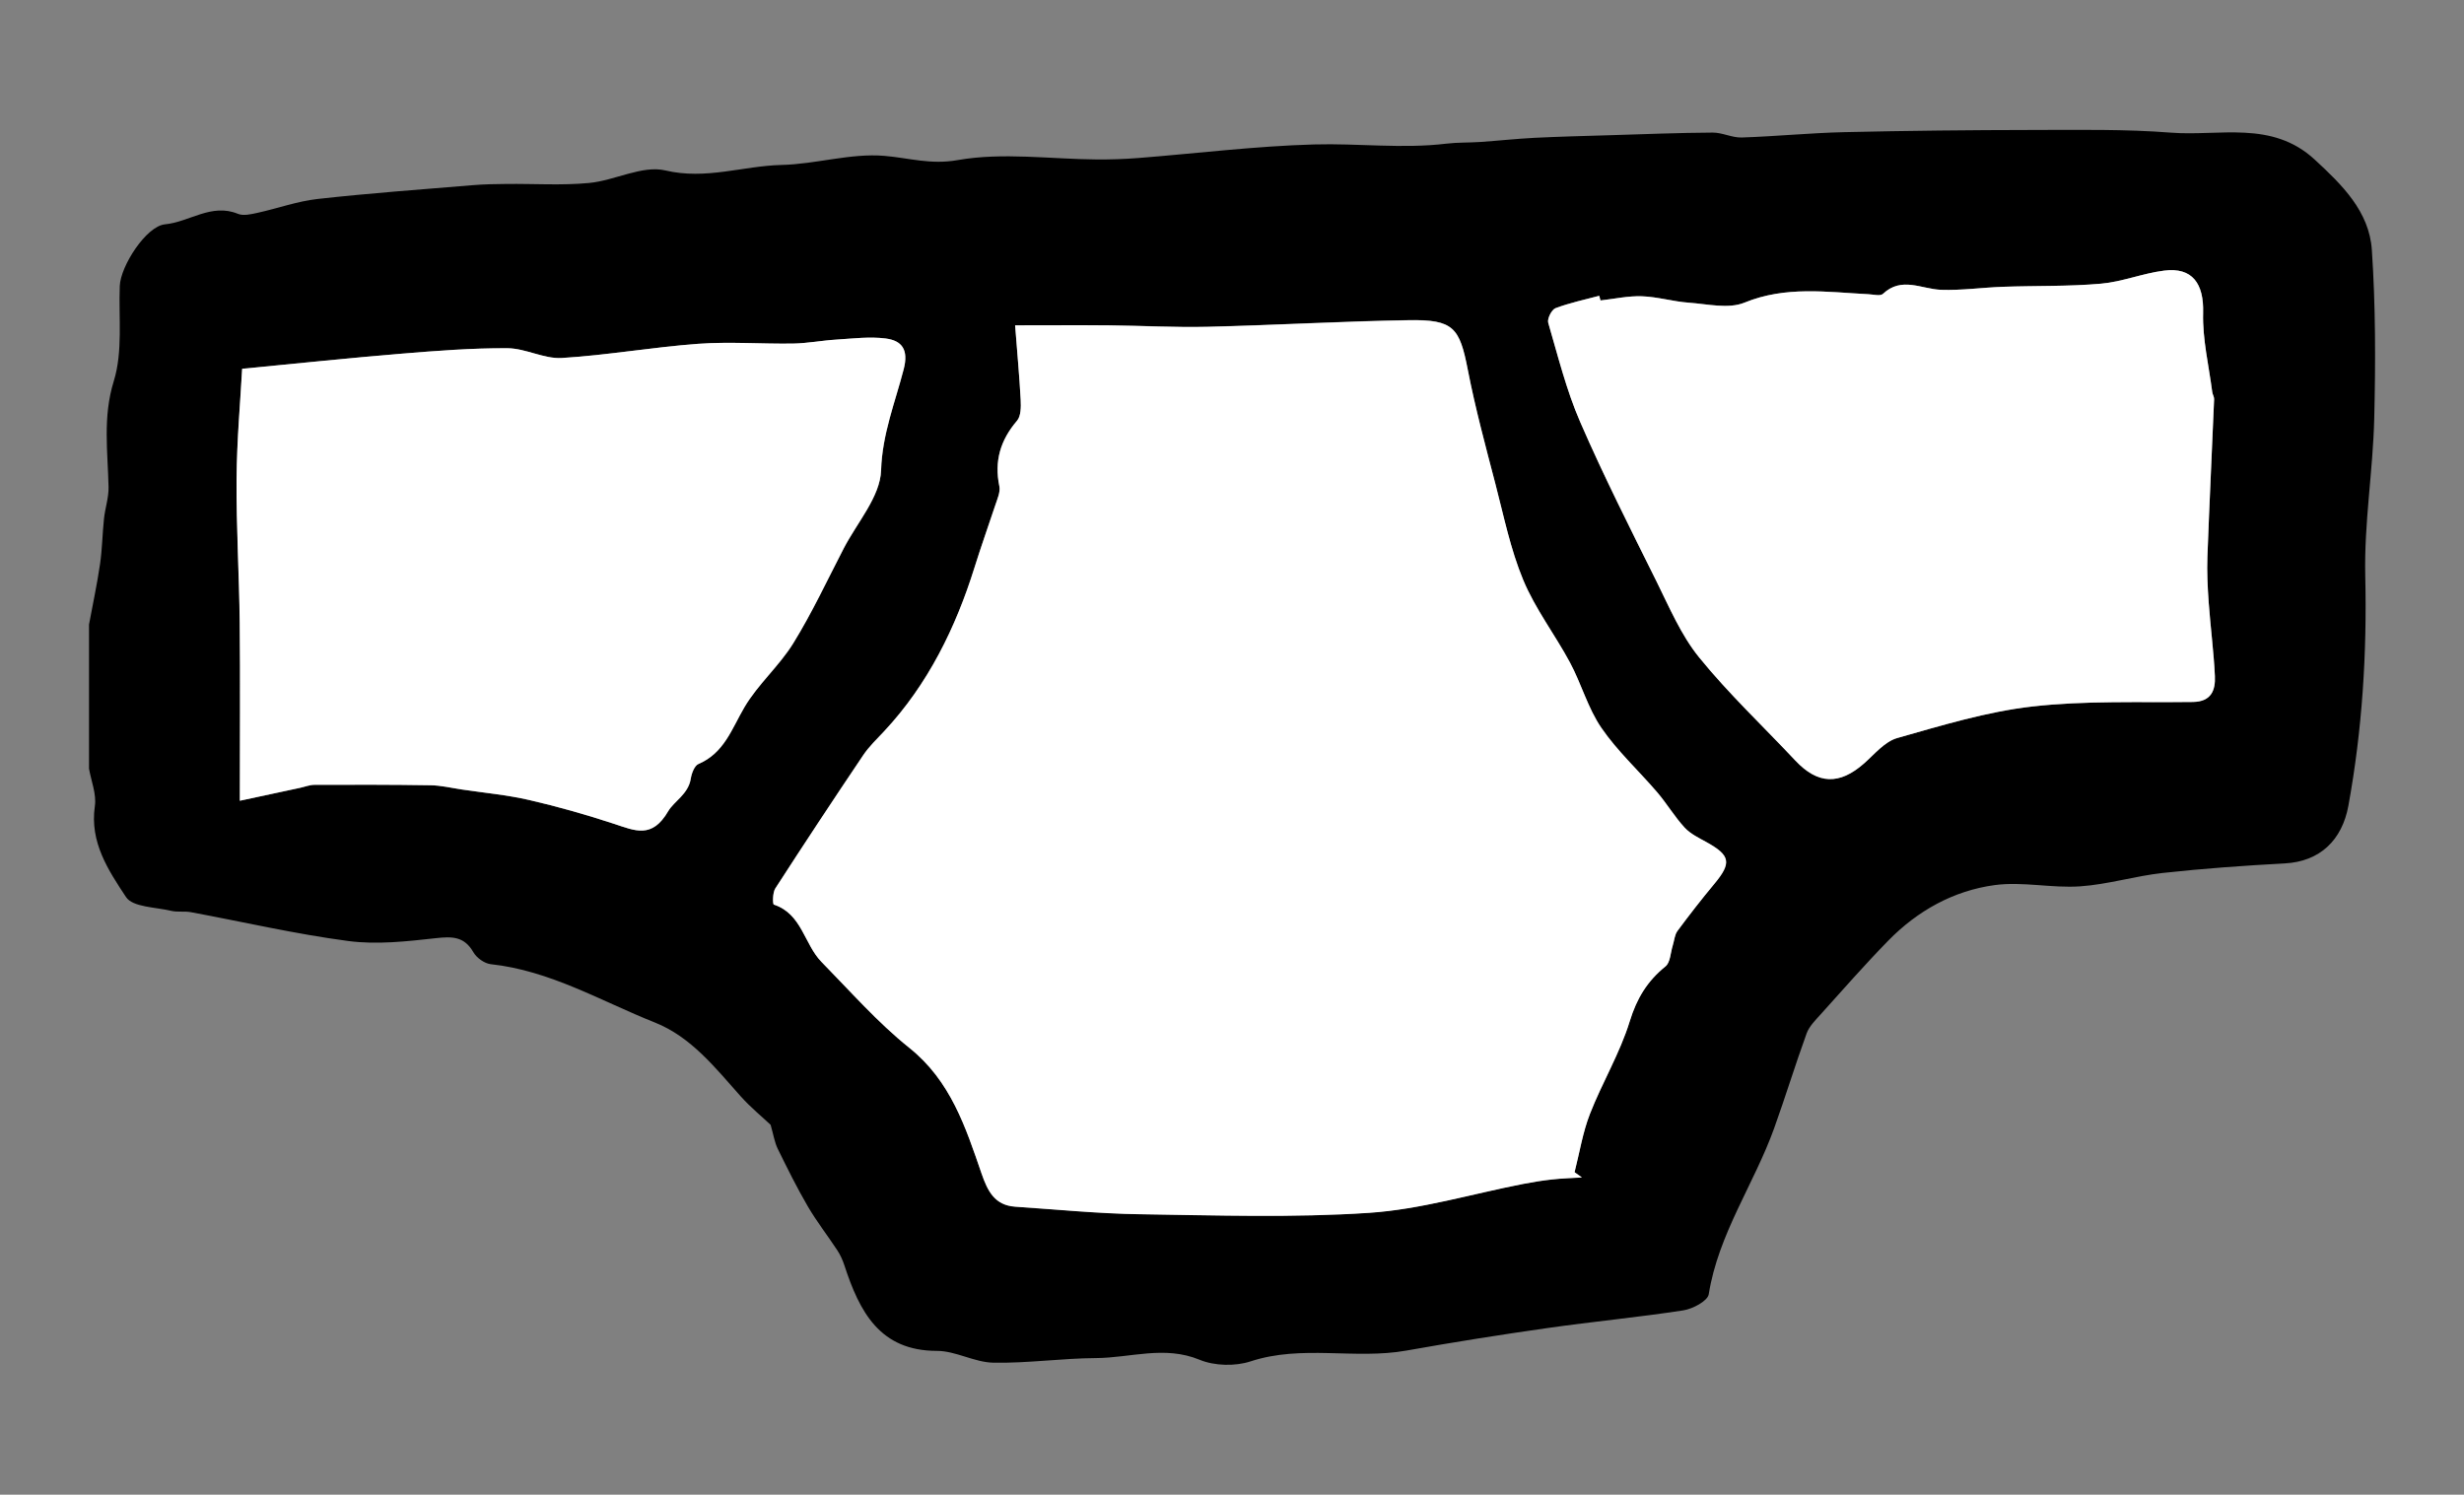 <?xml version="1.0" encoding="utf-8"?>
<!-- Generator: Adobe Illustrator 25.0.1, SVG Export Plug-In . SVG Version: 6.00 Build 0)  -->
<svg version="1.1" id="Layer_1" xmlns="http://www.w3.org/2000/svg" xmlns:xlink="http://www.w3.org/1999/xlink" x="0px" y="0px"
	 viewBox="0 0 507.09 307.64" style="enable-background:new 0 0 507.09 307.64;" xml:space="preserve">
<rect x="0" y="0" width="507.09" height="307.64" fill="#808080" stroke="none"/>
<style type="text/css">
	.st0{fill:#FFFFFF;}
</style>
<g id="CeaibE_1_">
	<g>
		<g>
			<path d="M18.32,158.21c0-9.89,0-19.78,0-29.67c0.77-4.15,1.66-8.28,2.27-12.46c0.45-3.08,0.48-6.22,0.81-9.32
				c0.23-2.18,0.99-4.35,0.94-6.51c-0.15-7.29-1.23-14.37,1.08-21.82c1.88-6.07,0.98-13.01,1.23-19.57
				c0.15-4.08,5.43-12.32,9.31-12.69c5.04-0.48,9.55-4.4,15-2.16c1.12,0.46,2.68,0.09,3.97-0.19c4.16-0.91,8.25-2.4,12.45-2.87
				c10.58-1.18,21.21-1.95,31.83-2.83c2.35-0.2,4.73-0.24,7.09-0.26c5.65-0.06,11.33,0.33,16.93-0.2c5.31-0.5,10.95-3.7,15.7-2.58
				c8.36,1.98,15.97-0.94,23.91-1.13c7.08-0.16,14.22-2.46,21.18-1.87c5.04,0.42,9.44,1.86,15.07,0.87
				c9.27-1.63,19.08-0.2,28.66-0.13c2.85,0.02,5.7-0.08,8.54-0.3c12.05-0.95,24.07-2.45,36.13-2.79c9.05-0.26,18.14,0.93,27.23-0.16
				c2.31-0.28,4.67-0.19,7-0.35c3.69-0.25,7.38-0.66,11.08-0.85c5.19-0.26,10.39-0.38,15.59-0.54c7.05-0.21,14.11-0.5,21.16-0.54
				c1.99-0.01,4,1.08,5.98,1.01c7.04-0.23,14.07-0.94,21.11-1.1c12.98-0.3,25.96-0.43,38.94-0.45c9.42-0.01,18.87-0.18,28.24,0.55
				c10,0.79,20.79-2.59,29.6,5.53c5.67,5.23,11.25,10.69,11.78,18.64c0.77,11.5,0.77,23.09,0.49,34.62
				c-0.26,10.82-2.1,21.63-1.85,32.42c0.37,15.94-0.61,31.64-3.47,47.32c-1.29,7.07-5.83,11.49-13.11,11.88
				c-8.37,0.45-16.75,1.05-25.08,1.96c-5.71,0.63-11.32,2.37-17.03,2.76c-5.82,0.4-11.83-1.03-17.56-0.26
				c-8.47,1.14-15.9,5.28-21.93,11.45c-4.8,4.91-9.33,10.09-13.93,15.19c-1.08,1.2-2.33,2.44-2.86,3.9
				c-2.35,6.47-4.36,13.07-6.69,19.54c-4.14,11.49-11.47,21.72-13.45,34.13c-0.22,1.39-3.29,3.02-5.23,3.32
				c-9.28,1.43-18.65,2.31-27.95,3.64c-9.71,1.38-19.4,2.92-29.06,4.64c-10.6,1.89-21.48-1.26-32.05,2.22
				c-3.17,1.04-7.43,0.94-10.49-0.33c-7.23-2.99-14.24-0.39-21.31-0.35c-7.05,0.04-14.11,1.09-21.15,0.95
				c-3.88-0.07-7.73-2.43-11.6-2.43c-11.77,0-15.93-8.06-19.05-17.62c-0.35-1.06-0.82-2.12-1.43-3.05
				c-1.99-3.03-4.24-5.91-6.07-9.03c-2.26-3.87-4.25-7.89-6.22-11.91c-0.65-1.34-0.87-2.89-1.46-4.92c-1.66-1.57-4.1-3.56-6.17-5.88
				c-5.23-5.86-10.17-12.2-17.66-15.18c-11.09-4.41-21.53-10.68-33.76-12c-1.29-0.14-2.91-1.3-3.57-2.45
				c-1.88-3.29-4.38-3.28-7.76-2.9c-5.96,0.66-12.12,1.36-18,0.58c-10.88-1.43-21.62-3.94-32.43-5.94c-1.3-0.24-2.72,0.04-4-0.27
				c-3.22-0.77-7.92-0.74-9.3-2.83c-3.62-5.48-7.5-11.27-6.42-18.7C19.89,163.46,18.77,160.78,18.32,158.21z M208.91,66.96
				c0.43,5.59,0.89,10.44,1.14,15.3c0.07,1.45,0.08,3.35-0.75,4.31c-3.41,3.98-4.71,8.3-3.64,13.47c0.25,1.2-0.42,2.66-0.84,3.93
				c-1.42,4.29-2.95,8.59-4.29,12.86c-3.83,12.26-9.55,24-18.57,33.65c-1.5,1.6-3.12,3.14-4.33,4.95
				c-6.11,9.08-12.14,18.22-18.08,27.41c-0.56,0.87-0.56,3.24-0.3,3.32c5.79,1.91,6.24,8.16,9.81,11.8
				c5.91,6.02,11.53,12.45,18.08,17.69c8.51,6.81,11.57,16.32,14.85,25.84c1.25,3.62,2.7,6.56,6.96,6.85
				c8.57,0.57,17.14,1.43,25.71,1.55c15.71,0.23,31.47,0.75,47.11-0.29c10.64-0.71,21.1-3.89,31.65-5.94c1.98-0.39,3.99-0.71,6-0.93
				c2.04-0.22,4.09-0.28,6.13-0.41c-0.5-0.36-1.01-0.72-1.51-1.08c1.03-4.01,1.67-8.16,3.16-11.99c2.52-6.44,6.18-12.49,8.19-19.06
				c1.45-4.73,3.62-8.28,7.36-11.31c1.01-0.81,1.03-2.85,1.5-4.33c0.31-0.99,0.38-2.17,0.96-2.96c2.45-3.3,4.98-6.55,7.6-9.71
				c3.57-4.3,3.3-5.84-1.6-8.56c-1.58-0.88-3.32-1.7-4.51-2.99c-2.07-2.24-3.64-4.92-5.63-7.25c-3.81-4.46-8.22-8.49-11.52-13.3
				c-2.77-4.04-4.1-9.03-6.44-13.41c-3.07-5.74-7.14-11.03-9.63-17c-2.63-6.32-4.01-13.18-5.75-19.85
				c-2.02-7.77-4.13-15.54-5.66-23.41c-1.69-8.73-2.95-10.38-12.16-10.23c-13.8,0.22-27.59,1.03-41.39,1.36
				c-6.75,0.16-13.52-0.23-20.28-0.3C222.32,66.92,216.4,66.96,208.91,66.96z M49.36,164.81c4.23-0.91,8.32-1.78,12.4-2.65
				c0.99-0.21,1.98-0.61,2.98-0.62c7.96-0.02,15.92-0.04,23.88,0.09c2.15,0.03,4.29,0.55,6.43,0.87c4.63,0.69,9.33,1.12,13.89,2.17
				c5.87,1.35,11.69,3.01,17.42,4.89c4.37,1.44,7.84,3.13,11.17-2.59c1.19-2.04,4.15-3.52,4.64-6.68c0.17-1.1,0.76-2.69,1.59-3.04
				c5.3-2.26,6.84-7.23,9.45-11.67c2.78-4.73,7.17-8.5,10.06-13.18c3.87-6.27,6.99-12.99,10.39-19.54
				c2.76-5.33,7.51-10.63,7.68-16.06c0.24-7.49,2.9-13.98,4.66-20.82c1.03-3.99-0.36-5.86-3.68-6.3c-3.31-0.44-6.75,0.01-10.13,0.22
				c-2.99,0.18-5.96,0.77-8.95,0.82c-6.51,0.11-13.05-0.42-19.53,0.05c-9.38,0.68-18.69,2.35-28.07,2.92
				c-3.68,0.22-7.46-1.99-11.2-2.01c-7.29-0.04-14.6,0.53-21.87,1.13c-10.55,0.87-21.09,1.98-32.72,3.1
				c-0.36,6.63-1.09,14.66-1.15,22.7c-0.07,9.84,0.54,19.68,0.65,29.53C49.45,139.76,49.36,151.4,49.36,164.81z M329.38,61.84
				c-0.08-0.32-0.17-0.64-0.25-0.96c-3.01,0.81-6.1,1.45-9,2.55c-0.8,0.3-1.74,2.17-1.5,3c2,6.87,3.74,13.89,6.58,20.43
				c4.83,11.11,10.31,21.94,15.7,32.8c2.66,5.36,5.06,11.07,8.78,15.65c6.09,7.5,13.18,14.18,19.81,21.24
				c4.6,4.9,9.04,5.06,14.14,0.57c2.15-1.9,4.24-4.48,6.8-5.21c9.17-2.6,18.42-5.43,27.83-6.5c10.91-1.24,22.01-0.79,33.03-0.93
				c3.8-0.05,4.67-2.43,4.53-5.34c-0.24-5.08-0.91-10.13-1.28-15.2c-0.22-3.11-0.38-6.24-0.26-9.36c0.4-10.81,0.93-21.61,1.38-32.42
				c0.02-0.48-0.31-0.96-0.38-1.45c-0.7-5.44-2.03-10.91-1.88-16.33c0.16-5.97-2.18-9.43-8.04-8.68c-4.38,0.56-8.62,2.31-13,2.69
				c-6.69,0.59-13.44,0.4-20.17,0.64c-4.25,0.15-8.51,0.77-12.74,0.62c-4.03-0.15-8.1-2.79-11.94,0.83
				c-0.54,0.51-1.95,0.13-2.95,0.08c-8.57-0.44-17.05-1.75-25.55,1.73c-3.28,1.34-7.62,0.28-11.46,0.01
				c-3.23-0.23-6.42-1.21-9.65-1.32C335.08,60.88,332.22,61.52,329.38,61.84z"/>
			<path class="st0" d="M208.91,66.96c7.49,0,13.41-0.05,19.34,0.01c6.76,0.07,13.53,0.46,20.28,0.3
				c13.8-0.33,27.59-1.13,41.39-1.36c9.21-0.15,10.47,1.5,12.16,10.23c1.53,7.87,3.63,15.64,5.66,23.41
				c1.74,6.67,3.12,13.53,5.75,19.85c2.48,5.97,6.55,11.25,9.63,17c2.34,4.37,3.67,9.37,6.44,13.41c3.29,4.8,7.7,8.83,11.52,13.3
				c1.98,2.32,3.56,5.01,5.63,7.25c1.19,1.29,2.93,2.12,4.51,2.99c4.91,2.72,5.18,4.26,1.6,8.56c-2.63,3.16-5.16,6.41-7.6,9.71
				c-0.58,0.79-0.65,1.96-0.96,2.96c-0.47,1.48-0.49,3.52-1.5,4.33c-3.74,3.02-5.91,6.58-7.36,11.31
				c-2.02,6.57-5.68,12.61-8.19,19.06c-1.49,3.82-2.14,7.98-3.16,11.99c0.5,0.36,1.01,0.72,1.51,1.08c-2.05,0.13-4.1,0.18-6.13,0.41
				c-2.01,0.22-4.01,0.54-6,0.93c-10.55,2.05-21.02,5.23-31.65,5.94c-15.64,1.04-31.41,0.52-47.11,0.29
				c-8.58-0.12-17.14-0.98-25.71-1.55c-4.26-0.28-5.71-3.23-6.96-6.85c-3.28-9.52-6.34-19.03-14.85-25.84
				c-6.55-5.24-12.17-11.67-18.08-17.69c-3.57-3.63-4.01-9.89-9.81-11.8c-0.26-0.09-0.26-2.46,0.3-3.32
				c5.94-9.2,11.97-18.33,18.08-27.41c1.21-1.8,2.83-3.35,4.33-4.95c9.02-9.65,14.74-21.39,18.57-33.65
				c1.33-4.27,2.86-8.57,4.29-12.86c0.42-1.28,1.09-2.73,0.84-3.93c-1.07-5.18,0.23-9.49,3.64-13.47c0.82-0.96,0.82-2.86,0.75-4.31
				C209.79,77.4,209.34,72.55,208.91,66.96z"/>
			<path class="st0" d="M49.36,164.81c0-13.41,0.1-25.04-0.03-36.68c-0.11-9.84-0.72-19.69-0.65-29.53
				c0.06-8.04,0.79-16.08,1.15-22.7c11.63-1.12,22.17-2.23,32.72-3.1c7.28-0.6,14.58-1.17,21.87-1.13c3.74,0.02,7.53,2.23,11.2,2.01
				c9.38-0.57,18.69-2.23,28.07-2.92c6.48-0.47,13.02,0.05,19.53-0.05c2.99-0.05,5.96-0.64,8.95-0.82
				c3.38-0.21,6.82-0.65,10.13-0.22c3.33,0.44,4.71,2.31,3.68,6.3c-1.76,6.84-4.42,13.33-4.66,20.82
				c-0.17,5.43-4.92,10.73-7.68,16.06c-3.4,6.55-6.52,13.28-10.39,19.54c-2.89,4.68-7.28,8.45-10.06,13.18
				c-2.61,4.44-4.15,9.41-9.45,11.67c-0.83,0.35-1.42,1.94-1.59,3.04c-0.49,3.16-3.45,4.64-4.64,6.68
				c-3.33,5.72-6.8,4.03-11.17,2.59c-5.72-1.88-11.54-3.54-17.42-4.89c-4.55-1.05-9.25-1.48-13.89-2.17
				c-2.14-0.32-4.28-0.84-6.43-0.87c-7.96-0.13-15.92-0.12-23.88-0.09c-0.99,0-1.98,0.4-2.98,0.62
				C57.67,163.03,53.59,163.9,49.36,164.81z"/>
			<path class="st0" d="M329.38,61.84c2.84-0.32,5.69-0.96,8.52-0.86c3.23,0.11,6.42,1.09,9.65,1.32c3.84,0.28,8.18,1.34,11.46-0.01
				c8.49-3.48,16.98-2.17,25.55-1.73c1,0.05,2.42,0.43,2.95-0.08c3.84-3.62,7.91-0.98,11.94-0.83c4.23,0.15,8.49-0.47,12.74-0.62
				c6.72-0.24,13.48-0.05,20.17-0.64c4.38-0.38,8.62-2.14,13-2.69c5.86-0.75,8.2,2.71,8.04,8.68c-0.15,5.42,1.18,10.89,1.88,16.33
				c0.06,0.49,0.4,0.97,0.38,1.45c-0.45,10.81-0.98,21.61-1.38,32.42c-0.11,3.11,0.04,6.25,0.26,9.36
				c0.36,5.07,1.04,10.13,1.28,15.2c0.14,2.91-0.73,5.29-4.53,5.34c-11.02,0.14-22.13-0.31-33.03,0.93
				c-9.41,1.07-18.66,3.9-27.83,6.5c-2.56,0.73-4.64,3.31-6.8,5.21c-5.09,4.49-9.53,4.33-14.14-0.57
				c-6.63-7.06-13.72-13.74-19.81-21.24c-3.72-4.58-6.12-10.29-8.78-15.65c-5.39-10.86-10.87-21.69-15.7-32.8
				c-2.84-6.53-4.57-13.56-6.58-20.43c-0.24-0.82,0.7-2.69,1.5-3c2.91-1.1,5.99-1.74,9-2.55C329.21,61.2,329.3,61.52,329.38,61.84z"
				/>
		</g>
	</g>
</g>
</svg>
